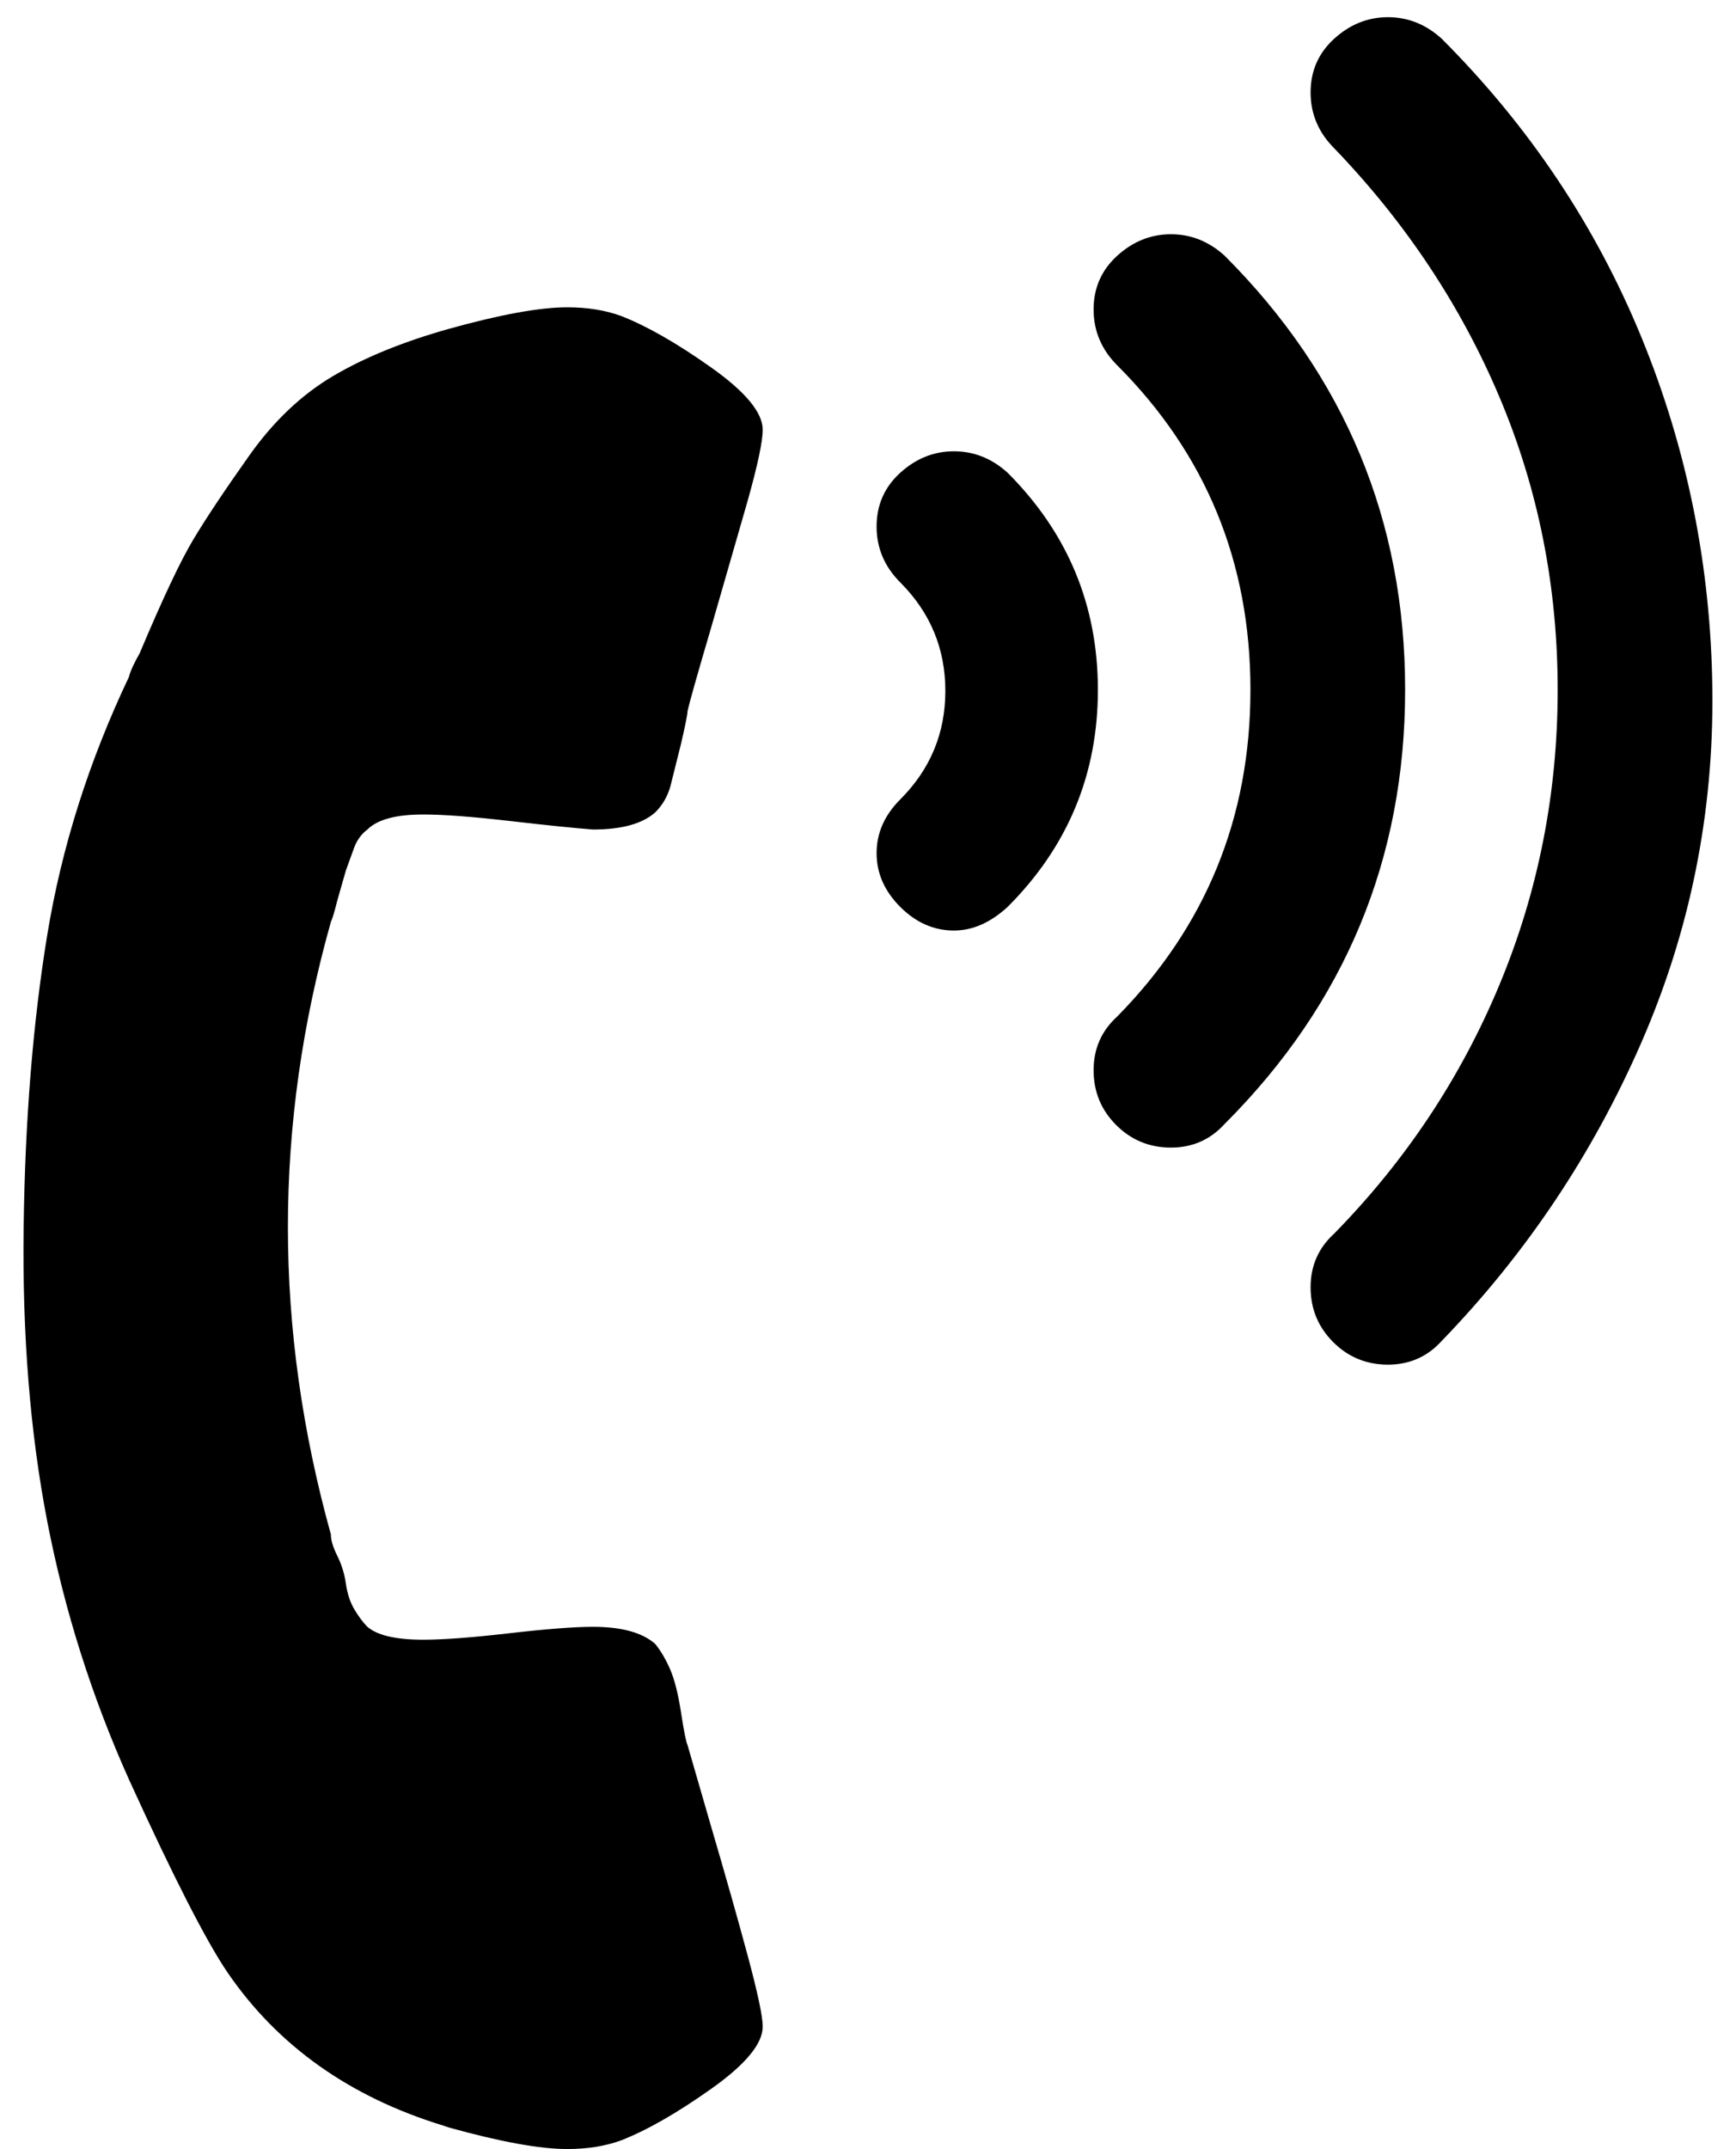 <?xml version="1.0" standalone="no"?>
<!DOCTYPE svg PUBLIC "-//W3C//DTD SVG 1.1//EN" "http://www.w3.org/Graphics/SVG/1.1/DTD/svg11.dtd" >
<svg xmlns="http://www.w3.org/2000/svg" xmlns:xlink="http://www.w3.org/1999/xlink" version="1.1" viewBox="-11 0 808 1000">
   <path fill="currentColor"
d="M344 943q0 -7 -7 -33t-17 -60l-11 -38q-1 -2 -3 -15t-5 -20t-7 -12q-9 -8 -29 -8q-13 0 -39 3t-40 3q-19 0 -26 -6q-3 -3 -6 -8t-4 -12t-4 -13t-3 -10q-20 -72 -20 -143t20 -142q1 -2 3 -10l4 -14l4 -11q2 -5 6 -8q7 -7 26 -7q14 0 40 3t39 4q20 0 29 -8q5 -5 7 -12
l5 -20q3 -13 3 -15q1 -5 11 -39l17 -59q7 -25 7 -33q0 -12 -24 -29t-42 -24q-11 -4 -25 -4q-19 0 -55 10q-32 9 -54 22t-39 37t-26 39t-25 53q-4 7 -5 11q-28 59 -38 120t-11 136t11 137t38 120q31 68 46 90q35 51 100 71l3 1q36 10 55 10q14 0 25 -4q18 -7 42 -24t24 -29z
M433 433q-14 0 -25 -11t-11 -25t11 -25q21 -21 21 -50.5t-21 -50.5q-11 -11 -11 -26t11 -25t25 -10t25 10q42 42 42 101t-42 101q-12 11 -25 11zM534 534q-15 0 -25.5 -10.5t-10.5 -25.5t11 -25q62 -63 62 -152t-62 -151q-11 -11 -11 -26t11 -25t25 -10t25 10q84 84 84 202
t-84 202q-10 11 -25 11zM635 635q-15 0 -25.5 -10.5t-10.5 -25.5t11 -25q50 -51 77 -116t27 -137t-27 -136t-77 -116q-11 -11 -11 -26t11 -25t25 -10t25 10q61 61 93 139t33 164t-33 164t-93 139q-10 11 -25 11z" />
</svg>
